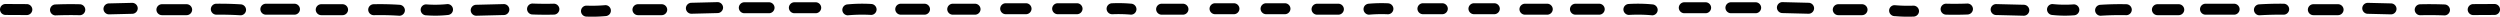 <svg id="img_line" xmlns="http://www.w3.org/2000/svg" xmlns:xlink="http://www.w3.org/1999/xlink" width="449.08" height="3" viewBox="0 0 449.08 3">
  <defs>
    <clipPath id="clip-path">
      <rect id="長方形_502" data-name="長方形 502" width="449.08" height="3" fill="none"/>
    </clipPath>
  </defs>
  <g id="グループ_366" data-name="グループ 366" clip-path="url(#clip-path)">
    <path id="パス_2204" data-name="パス 2204" d="M.985,2.686l3.839.02a1,1,0,0,0,.984-.984A1,1,0,0,0,4.824.738L.985.718A.994.994,0,0,0,0,1.7a1,1,0,0,0,.984.984"/>
    <path id="パス_2205" data-name="パス 2205" d="M9.97,2.764q2.181-.084,4.365-.031a.992.992,0,0,0,.984-.984,1,1,0,0,0-.984-.984Q12.153.711,9.97.8a1,1,0,0,0-.984.984,1,1,0,0,0,.984.984"/>
    <path id="パス_2206" data-name="パス 2206" d="M19.571,2.58l4.188-.1a1,1,0,0,0,.984-.984,1,1,0,0,0-.984-.984l-4.188.1a1,1,0,0,0-.984.984,1,1,0,0,0,.984.984"/>
    <path id="パス_2207" data-name="パス 2207" d="M29.082,2.725h4.45a1,1,0,0,0,.984-.984,1,1,0,0,0-.984-.984h-4.45a1,1,0,0,0-.984.984,1,1,0,0,0,.984.984"/>
    <path id="パス_2208" data-name="パス 2208" d="M38.855,2.636q2.183-.022,4.362.111a.99.99,0,0,0,.984-.984,1.007,1.007,0,0,0-.984-.984Q41.038.646,38.855.668a1,1,0,0,0-.984.984,1,1,0,0,0,.984.984"/>
    <path id="パス_2209" data-name="パス 2209" d="M47.755,2.638H52.9a1,1,0,0,0,.984-.984A1,1,0,0,0,52.9.67H47.755a1,1,0,0,0-.984.984,1,1,0,0,0,.984.984"/>
    <path id="パス_2210" data-name="パス 2210" d="M57.7,2.725h3.839a1,1,0,0,0,.984-.984,1,1,0,0,0-.984-.984H57.7a1,1,0,0,0-.984.984,1,1,0,0,0,.984.984"/>
    <path id="パス_2211" data-name="パス 2211" d="M67.126,2.728q2.313-.051,4.624.1a.99.99,0,0,0,.984-.984A1.008,1.008,0,0,0,71.75.859q-2.31-.15-4.624-.1a1,1,0,0,0-.984.984,1,1,0,0,0,.984.984"/>
    <path id="パス_2212" data-name="パス 2212" d="M76.548,2.751A21.118,21.118,0,0,0,80.386,2.7a1.067,1.067,0,0,0,.7-.289.984.984,0,0,0-.7-1.679,21.118,21.118,0,0,1-3.838.055.988.988,0,0,0-.984.984,1.008,1.008,0,0,0,.984.984"/>
    <path id="パス_2213" data-name="パス 2213" d="M90.511.734,85.538.858a1,1,0,0,0-.984.984,1,1,0,0,0,.984.984L90.511,2.7a1,1,0,0,0,.984-.984,1,1,0,0,0-.984-.984"/>
    <path id="パス_2214" data-name="パス 2214" d="M95.658,2.6q1.92.078,3.841.027a1,1,0,0,0,.984-.984A1,1,0,0,0,99.5.663q-1.92.051-3.841-.027a.991.991,0,0,0-.984.984,1,1,0,0,0,.984.984"/>
    <path id="パス_2215" data-name="パス 2215" d="M108.748.925a26.459,26.459,0,0,1-3.4.087.992.992,0,0,0-.984.984,1,1,0,0,0,.984.984,26.459,26.459,0,0,0,3.4-.087,1.061,1.061,0,0,0,.7-.288.984.984,0,0,0-.7-1.68"/>
    <path id="パス_2216" data-name="パス 2216" d="M118.87.757h-4.276a1,1,0,0,0-.984.984,1,1,0,0,0,.984.984h4.276a1,1,0,0,0,.984-.984,1,1,0,0,0-.984-.984"/>
    <path id="パス_2217" data-name="パス 2217" d="M128.9.381,124.193.5a1,1,0,0,0-.984.984,1,1,0,0,0,.984.984l4.711-.119a1,1,0,0,0,.984-.984A1,1,0,0,0,128.9.381"/>
    <path id="パス_2218" data-name="パス 2218" d="M138.154.408H133.7a1,1,0,0,0-.984.984,1,1,0,0,0,.984.984h4.45a1,1,0,0,0,.984-.984,1,1,0,0,0-.984-.984"/>
    <path id="パス_2219" data-name="パス 2219" d="M146.531.408h-3.839a1,1,0,0,0-.984.984,1,1,0,0,0,.984.984h3.839a1,1,0,0,0,.984-.984,1,1,0,0,0-.984-.984"/>
    <path id="パス_2220" data-name="パス 2220" d="M156.481.713a27.491,27.491,0,0,0-4.188.072,1.006,1.006,0,0,0-.984.984.994.994,0,0,0,.984.984,27.491,27.491,0,0,1,4.188-.072.99.99,0,0,0,.984-.984,1.007,1.007,0,0,0-.984-.984"/>
    <path id="パス_2221" data-name="パス 2221" d="M166.077.67H161.8a1,1,0,0,0-.984.984,1,1,0,0,0,.984.984h4.276a1,1,0,0,0,.984-.984,1,1,0,0,0-.984-.984"/>
    <path id="パス_2222" data-name="パス 2222" d="M175.152.67h-4.014a1,1,0,0,0-.984.984,1,1,0,0,0,.984.984h4.014a1,1,0,0,0,.984-.984,1,1,0,0,0-.984-.984"/>
    <path id="パス_2223" data-name="パス 2223" d="M180.649,2.551h3.665a1,1,0,0,0,.984-.984,1,1,0,0,0-.984-.984h-3.665a1,1,0,0,0-.984.984,1,1,0,0,0,.984.984"/>
    <path id="パス_2224" data-name="パス 2224" d="M189.986,2.551h3.49a1,1,0,0,0,.984-.984,1,1,0,0,0-.984-.984h-3.49a1,1,0,0,0-.984.984,1,1,0,0,0,.984.984"/>
    <path id="パス_2225" data-name="パス 2225" d="M199.759,2.56a25.431,25.431,0,0,1,3.4.072.989.989,0,0,0,.7-.288,1,1,0,0,0,.288-.7,1.009,1.009,0,0,0-.984-.984,25.431,25.431,0,0,0-3.4-.072,1,1,0,0,0-.984.984,1,1,0,0,0,.984.984"/>
    <path id="パス_2226" data-name="パス 2226" d="M208.659,2.638H212.5a1,1,0,0,0,.984-.984A1,1,0,0,0,212.5.67h-3.839a1,1,0,0,0-.984.984,1,1,0,0,0,.984.984"/>
    <path id="パス_2227" data-name="パス 2227" d="M218.258,2.551h3.4a1,1,0,0,0,.984-.984,1,1,0,0,0-.984-.984h-3.4a1,1,0,0,0-.985.984,1,1,0,0,0,.985.984"/>
    <path id="パス_2228" data-name="パス 2228" d="M448.1.718l-3.839.02a1,1,0,0,0-.984.984,1,1,0,0,0,.984.984l3.839-.02a1,1,0,0,0,.984-.984A1,1,0,0,0,448.1.718"/>
    <path id="パス_2229" data-name="パス 2229" d="M439.11.8q-2.181-.084-4.365-.031a1,1,0,0,0-.984.984,1,1,0,0,0,.984.984q2.183-.054,4.365.031a.992.992,0,0,0,.984-.984A1,1,0,0,0,439.11.8"/>
    <path id="パス_2230" data-name="パス 2230" d="M429.509.612l-4.188-.1a.994.994,0,0,0-.984.984,1,1,0,0,0,.984.984l4.188.1a.993.993,0,0,0,.984-.984,1,1,0,0,0-.984-.984"/>
    <path id="パス_2231" data-name="パス 2231" d="M420,.757h-4.45a1,1,0,0,0-.984.984,1,1,0,0,0,.984.984H420a1,1,0,0,0,.984-.984A1,1,0,0,0,420,.757"/>
    <path id="パス_2232" data-name="パス 2232" d="M410.225.668q-2.183-.022-4.362.111a1,1,0,0,0-.984.984,1,1,0,0,0,.984.984q2.18-.133,4.362-.111a.994.994,0,0,0,.984-.984,1,1,0,0,0-.984-.984"/>
    <path id="パス_2233" data-name="パス 2233" d="M401.325.67h-5.148a1,1,0,0,0-.984.984,1,1,0,0,0,.984.984h5.148a1,1,0,0,0,.984-.984,1,1,0,0,0-.984-.984"/>
    <path id="パス_2234" data-name="パス 2234" d="M391.378.757h-3.839a1,1,0,0,0-.984.984,1,1,0,0,0,.984.984h3.839a1,1,0,0,0,.984-.984,1,1,0,0,0-.984-.984"/>
    <path id="パス_2235" data-name="パス 2235" d="M381.954.76q-2.313-.051-4.624.1a1,1,0,0,0-.984.984,1,1,0,0,0,.984.984q2.31-.15,4.624-.1a.994.994,0,0,0,.984-.984,1,1,0,0,0-.984-.984"/>
    <path id="パス_2236" data-name="パス 2236" d="M372.532.783a21.118,21.118,0,0,1-3.838-.055.986.986,0,0,0-.984.984,1.013,1.013,0,0,0,.984.984,21.118,21.118,0,0,0,3.838.055,1,1,0,0,0,.984-.984,1,1,0,0,0-.984-.984"/>
    <path id="パス_2237" data-name="パス 2237" d="M358.569,2.7l4.973.124a.993.993,0,0,0,.984-.984,1,1,0,0,0-.984-.984L358.569.734a.993.993,0,0,0-.984.984,1,1,0,0,0,.984.984"/>
    <path id="パス_2238" data-name="パス 2238" d="M353.422.636q-1.92.078-3.841.027a.992.992,0,0,0-.984.984,1,1,0,0,0,.984.984q1.92.051,3.841-.027a1,1,0,0,0,.984-.984,1,1,0,0,0-.984-.984"/>
    <path id="パス_2239" data-name="パス 2239" d="M340.332,2.893a26.459,26.459,0,0,0,3.4.087A1,1,0,0,0,344.718,2a1,1,0,0,0-.984-.984,26.459,26.459,0,0,1-3.4-.087.985.985,0,0,0-.7.288,1,1,0,0,0-.288.7,1.01,1.01,0,0,0,.984.984"/>
    <path id="パス_2240" data-name="パス 2240" d="M330.21,2.725h4.276a1,1,0,0,0,.984-.984,1,1,0,0,0-.984-.984H330.21a1,1,0,0,0-.984.984,1,1,0,0,0,.984.984"/>
    <path id="パス_2241" data-name="パス 2241" d="M320.176,2.349l4.711.119a.992.992,0,0,0,.984-.984A1,1,0,0,0,324.887.5L320.176.381a.993.993,0,0,0-.984.984,1,1,0,0,0,.984.984"/>
    <path id="パス_2242" data-name="パス 2242" d="M310.926,2.376h4.45a1,1,0,0,0,.984-.984,1,1,0,0,0-.984-.984h-4.45a1,1,0,0,0-.984.984,1,1,0,0,0,.984.984"/>
    <path id="パス_2243" data-name="パス 2243" d="M302.549,2.376h3.839a1,1,0,0,0,.984-.984,1,1,0,0,0-.984-.984h-3.839a1,1,0,0,0-.984.984,1,1,0,0,0,.984.984"/>
    <path id="パス_2244" data-name="パス 2244" d="M292.6,2.681a27.62,27.62,0,0,1,4.188.071.985.985,0,0,0,.984-.983,1.01,1.01,0,0,0-.984-.984A27.363,27.363,0,0,0,292.6.713a1,1,0,0,0-.984.984,1,1,0,0,0,.984.984"/>
    <path id="パス_2245" data-name="パス 2245" d="M283,2.638h4.276a1,1,0,0,0,.984-.984,1,1,0,0,0-.984-.984H283a1,1,0,0,0-.984.984,1,1,0,0,0,.984.984"/>
    <path id="パス_2246" data-name="パス 2246" d="M273.928,2.638h4.014a1,1,0,0,0,.984-.984,1,1,0,0,0-.984-.984h-4.014a1,1,0,0,0-.984.984,1,1,0,0,0,.984.984"/>
    <path id="パス_2247" data-name="パス 2247" d="M268.431.583h-3.665a1,1,0,0,0-.984.984,1,1,0,0,0,.984.984h3.665a1,1,0,0,0,.984-.984,1,1,0,0,0-.984-.984"/>
    <path id="パス_2248" data-name="パス 2248" d="M259.094.583H255.6a1,1,0,0,0-.984.984,1,1,0,0,0,.984.984h3.49a1,1,0,0,0,.984-.984,1,1,0,0,0-.984-.984"/>
    <path id="パス_2249" data-name="パス 2249" d="M249.321.592a25.431,25.431,0,0,0-3.4.072,1.059,1.059,0,0,0-.7.288,1,1,0,0,0-.288.7,1,1,0,0,0,.984.984,25.431,25.431,0,0,1,3.4-.072.99.99,0,0,0,.984-.984,1,1,0,0,0-.984-.984"/>
    <path id="パス_2250" data-name="パス 2250" d="M240.421.67h-3.839a1,1,0,0,0-.984.984,1,1,0,0,0,.984.984h3.839a1,1,0,0,0,.984-.984,1,1,0,0,0-.984-.984"/>
    <path id="パス_2251" data-name="パス 2251" d="M230.823.583h-3.4a1,1,0,0,0-.984.984,1,1,0,0,0,.984.984h3.4a1,1,0,0,0,.984-.984,1,1,0,0,0-.984-.984"/>
  </g>
</svg>
